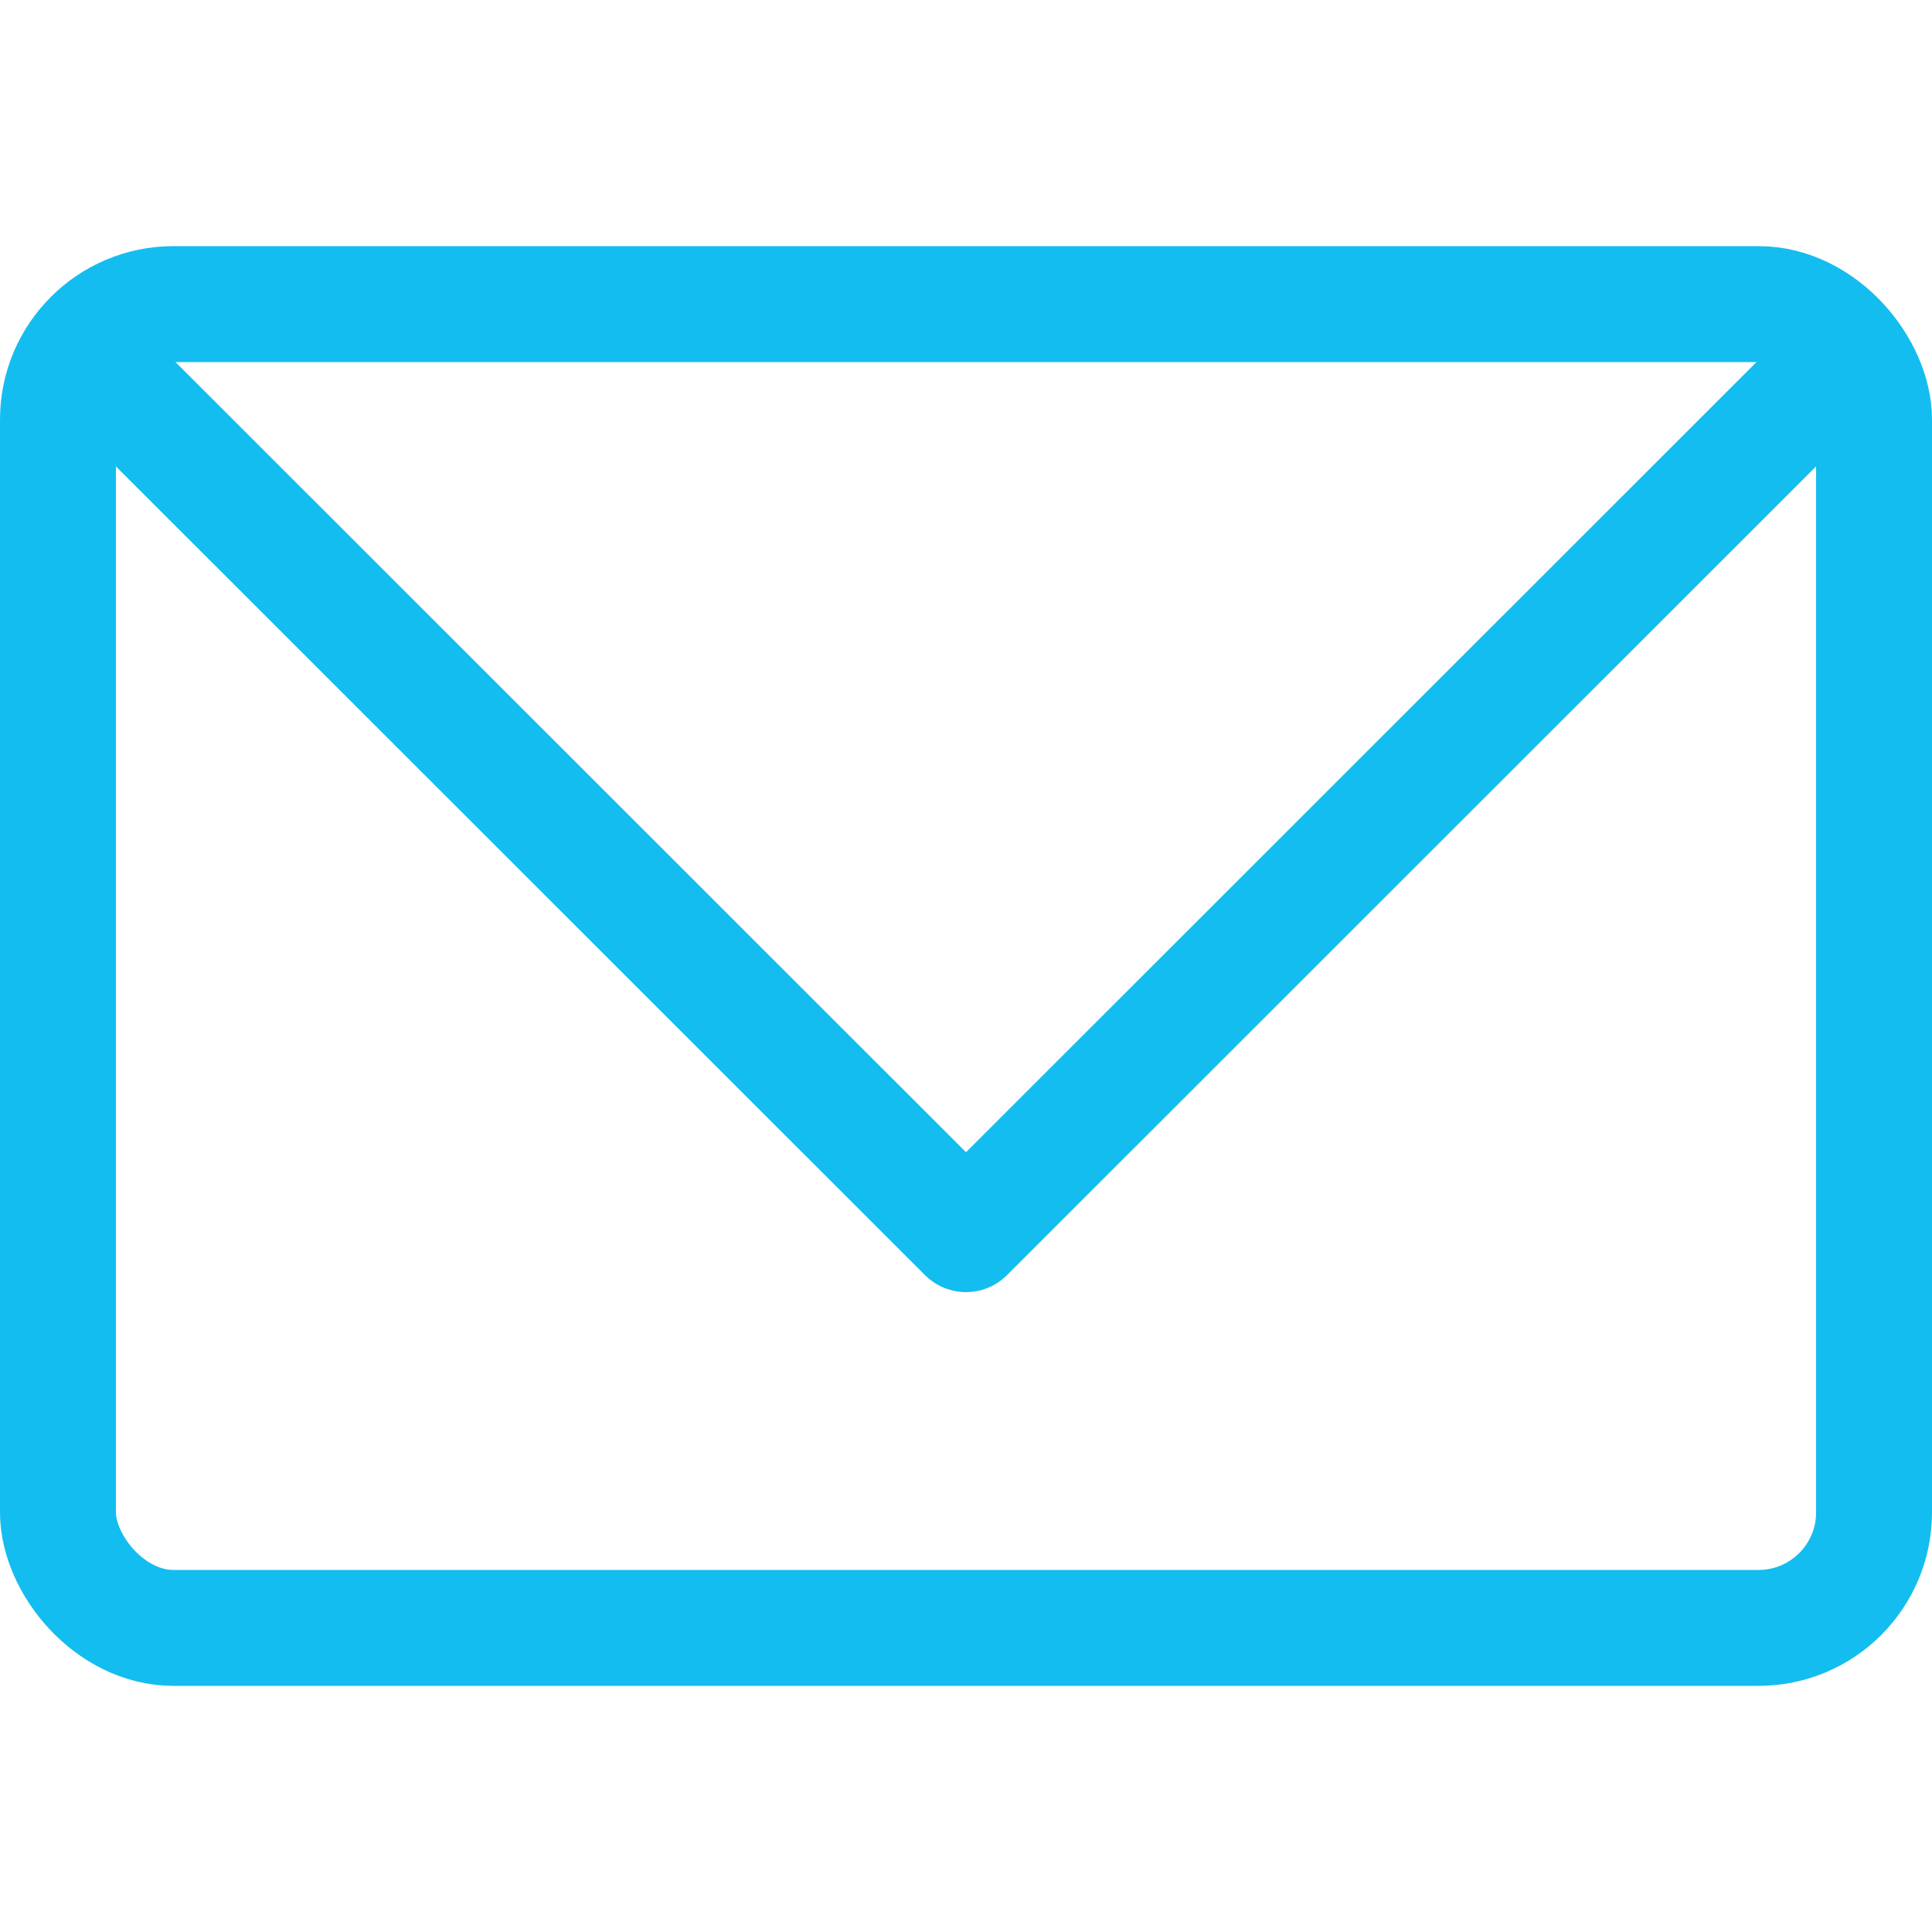 <?xml version="1.0" encoding="UTF-8"?> <svg xmlns="http://www.w3.org/2000/svg" id="Layer_1" data-name="Layer 1" viewBox="0 0 50 50"><defs><style> .cls-1 { fill: none; stroke: #14bdef; stroke-linecap: round; stroke-linejoin: round; stroke-width: 3px; } </style></defs><rect class="cls-1" x="1.5" y="7.87" width="47" height="34.26" rx="2.99" ry="2.99"></rect><polyline class="cls-1" points="47.69 9.26 25 31.94 2.31 9.26"></polyline></svg> 